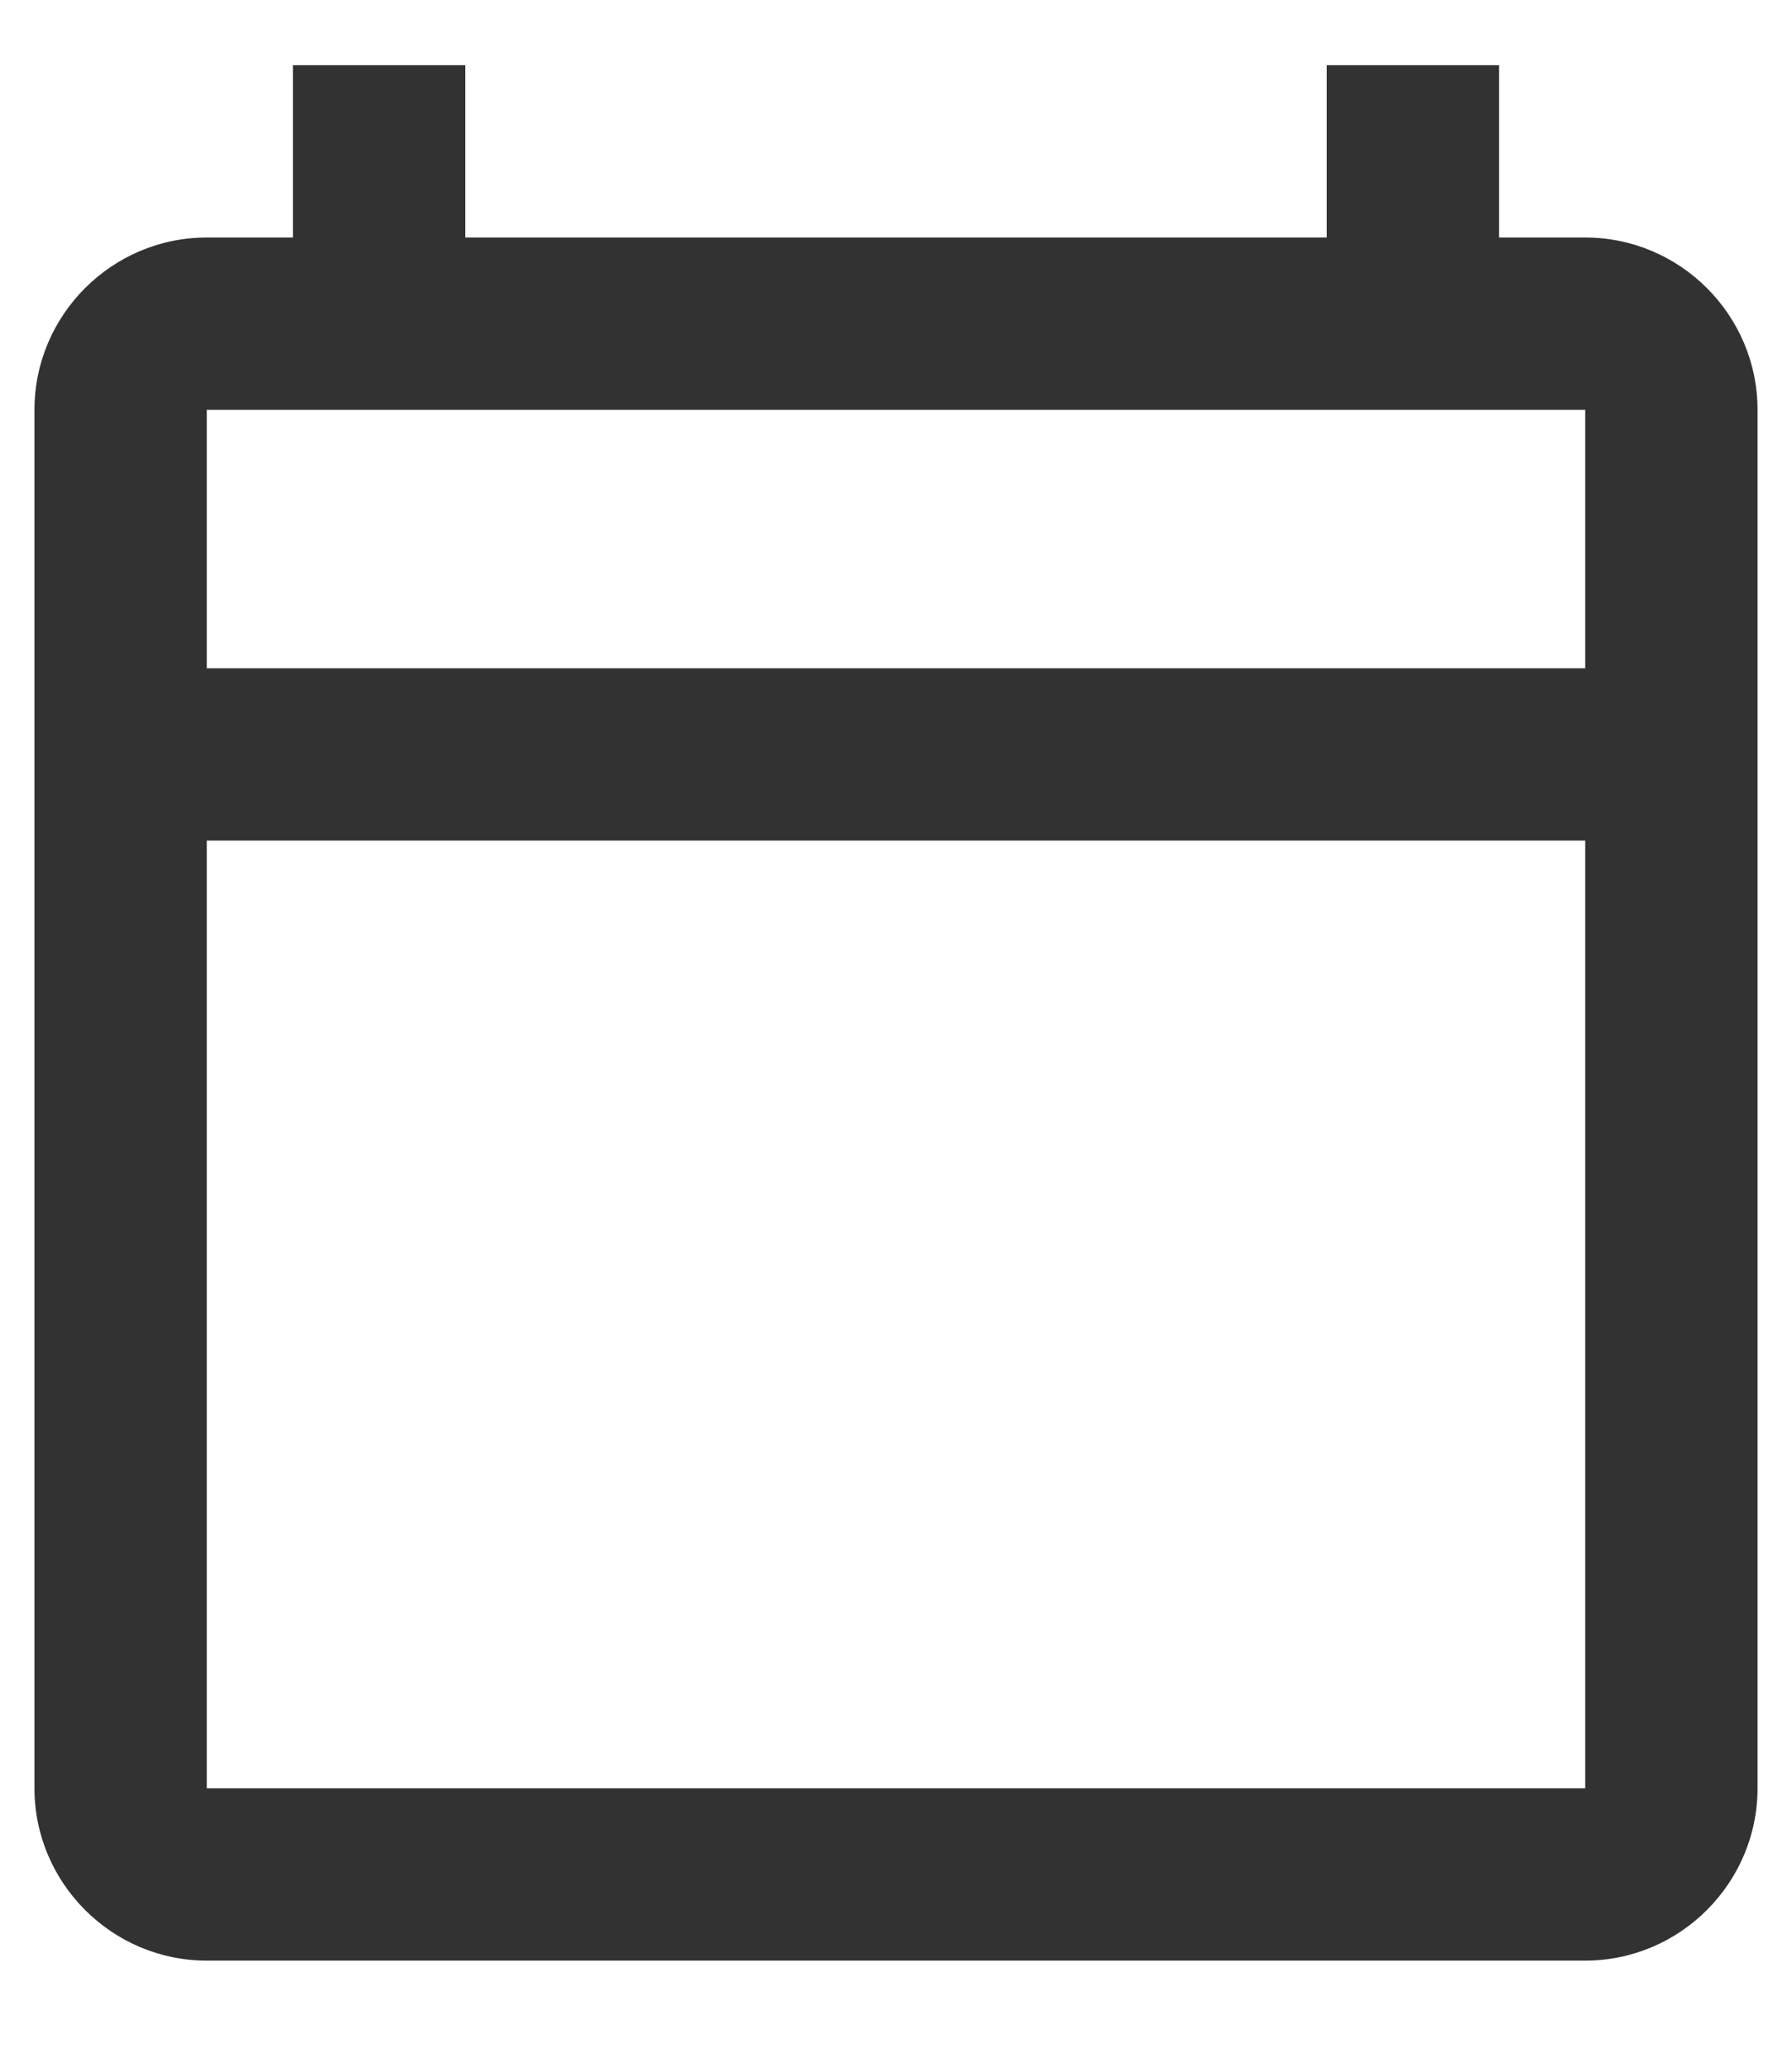 <svg width="13" height="15" viewBox="0 0 13 15" fill="none" xmlns="http://www.w3.org/2000/svg">
<path d="M11.5 1.723H10.875V0.473H9.625V1.723H3.375V0.473H2.125V1.723H1.5C0.812 1.723 0.25 2.285 0.25 2.973V12.973C0.25 13.66 0.812 14.223 1.5 14.223H11.5C12.188 14.223 12.75 13.66 12.75 12.973V2.973C12.75 2.285 12.188 1.723 11.5 1.723ZM11.5 12.973H1.5V6.098H11.5V12.973ZM11.5 4.848H1.5V2.973H11.5V4.848Z" fill="#323232"/>
</svg>
